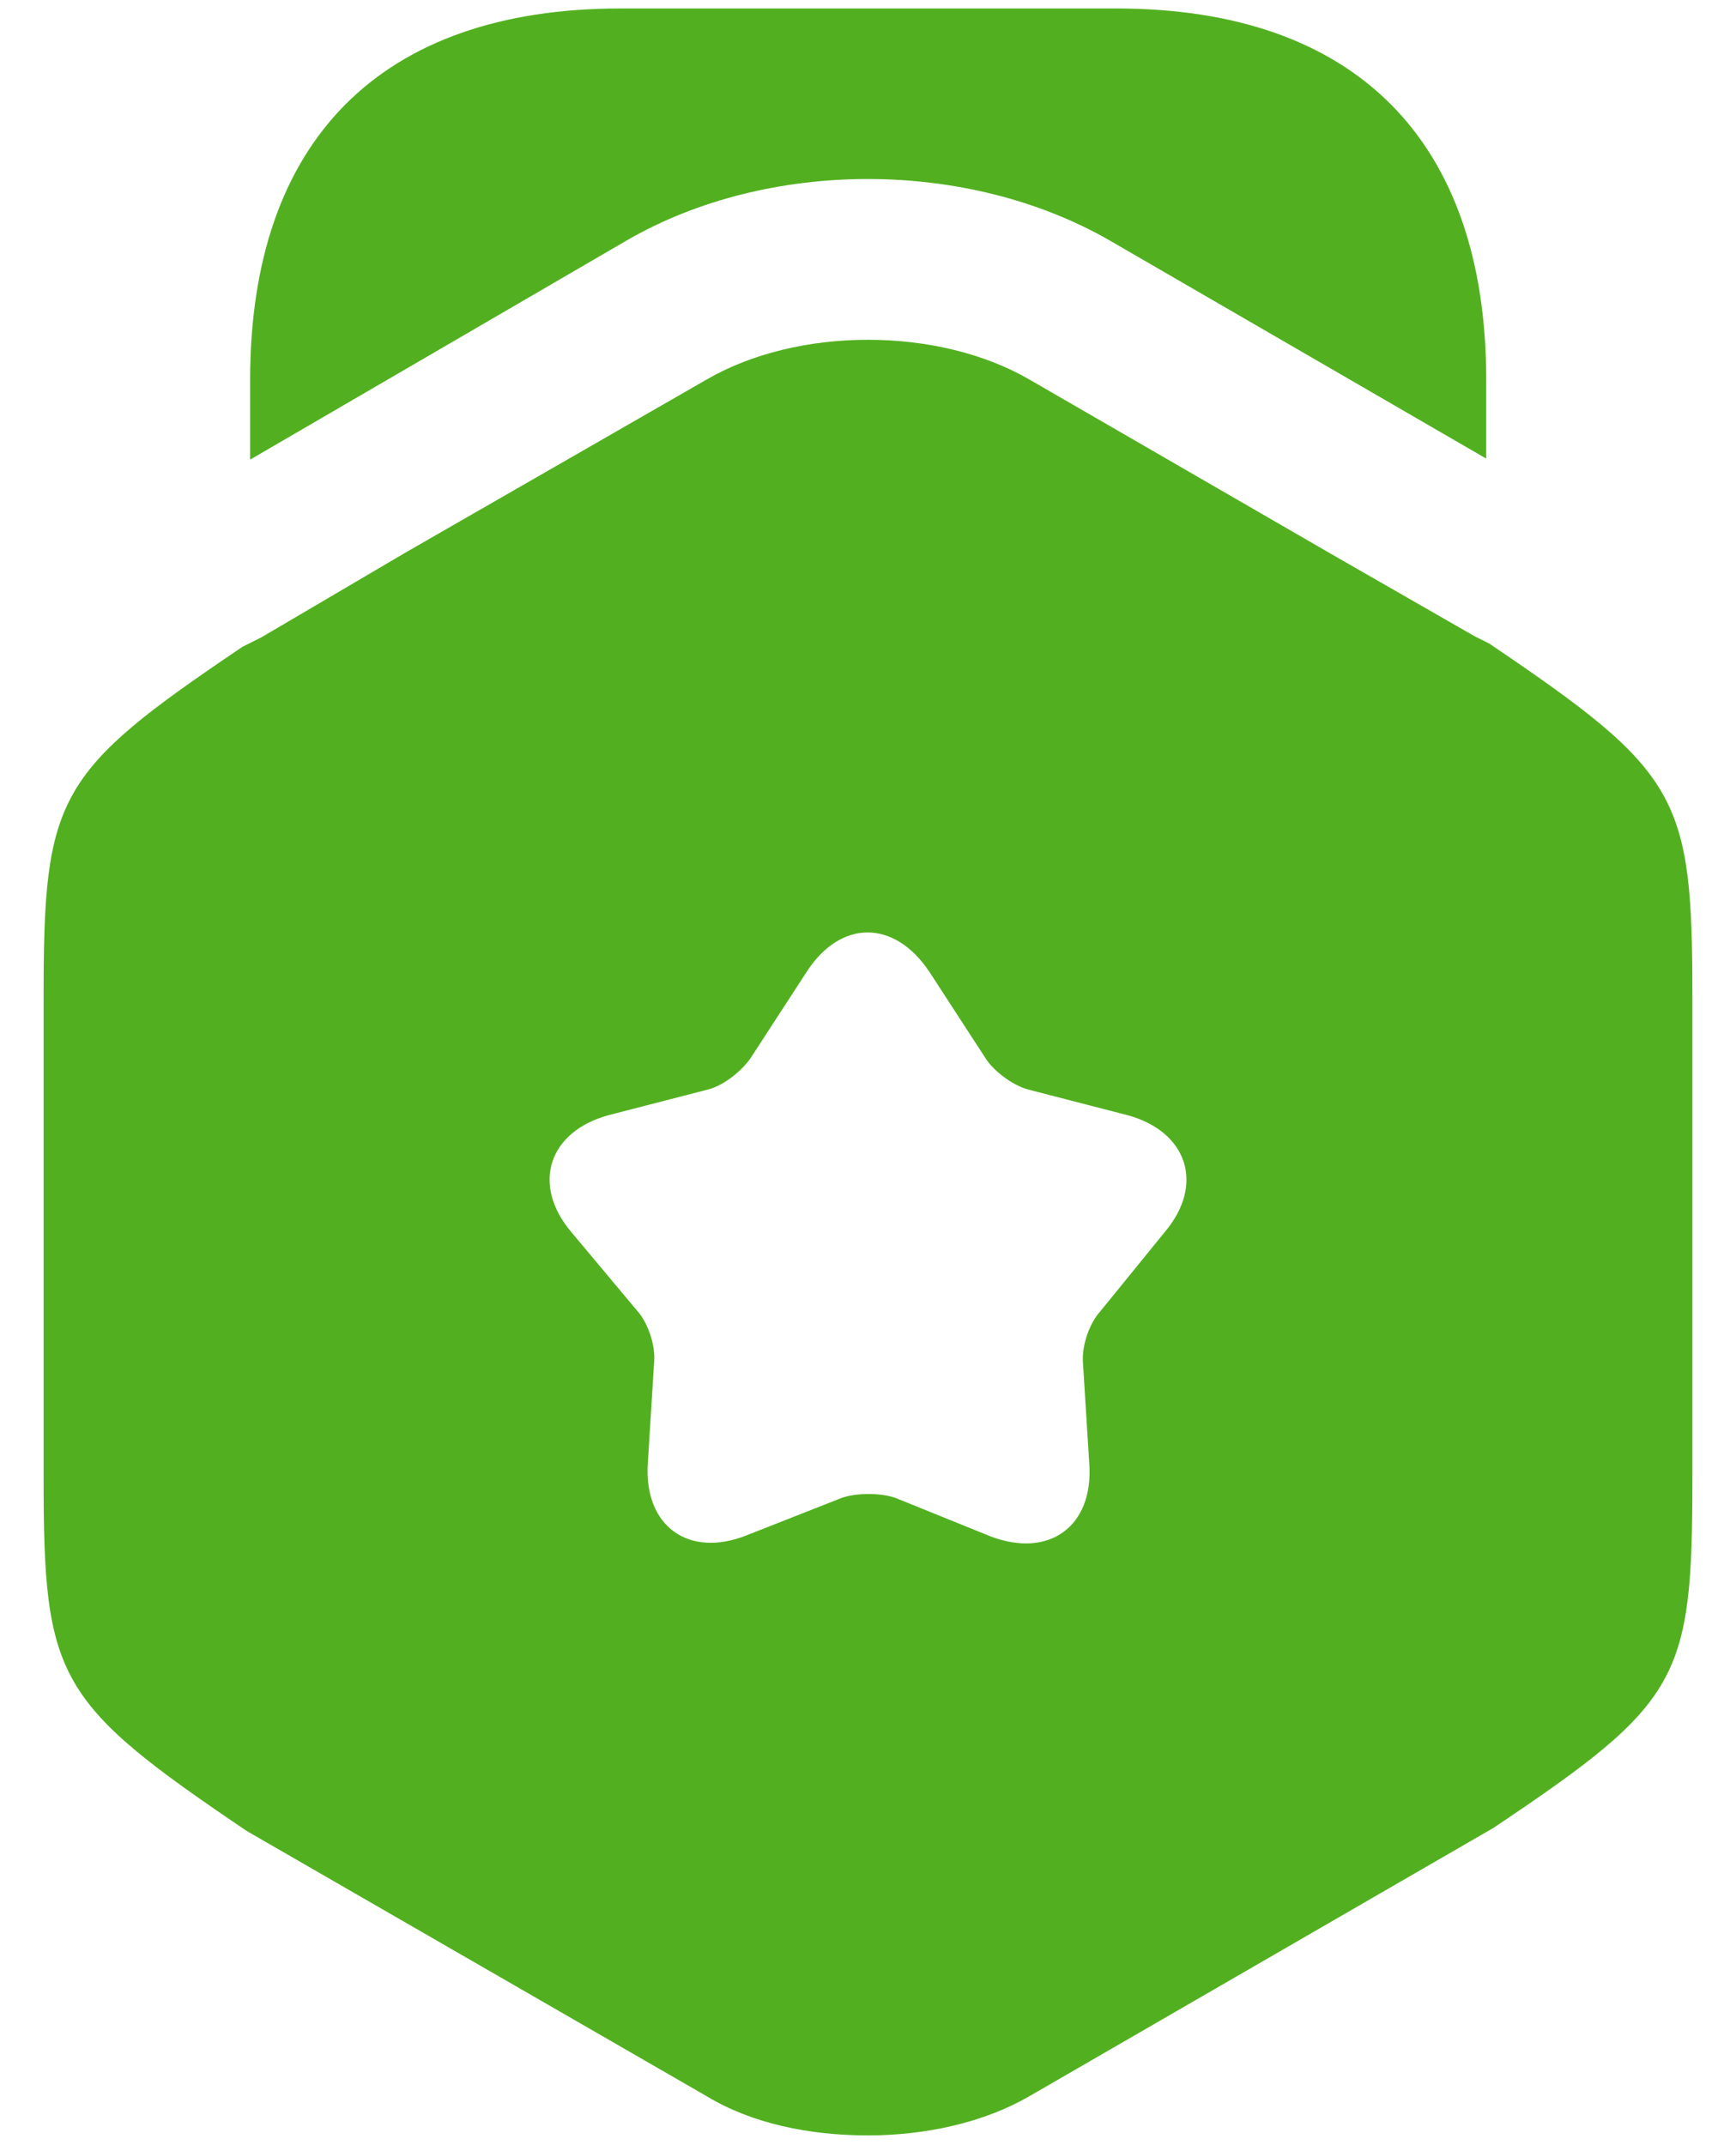 <svg width="34" height="42" viewBox="0 0 34 42" fill="none" xmlns="http://www.w3.org/2000/svg">
<path d="M29.108 7.437V8.979L21.733 4.708C18.941 3.104 15.045 3.104 12.274 4.708L4.899 8.999V7.437C4.899 2.749 7.462 0.166 12.149 0.166H21.858C26.545 0.166 29.108 2.749 29.108 7.437Z" fill="#52B020"/>
<path d="M29.167 12.6L28.875 12.454L26.042 10.829L20.167 7.434C18.375 6.392 15.625 6.392 13.834 7.434L7.959 10.809L5.125 12.475L4.75 12.663C1.104 15.121 0.854 15.579 0.854 19.517V28.934C0.854 32.871 1.104 33.33 4.834 35.85L13.834 41.038C14.729 41.58 15.854 41.809 17 41.809C18.125 41.809 19.271 41.559 20.167 41.038L29.25 35.788C32.917 33.33 33.146 32.892 33.146 28.934V19.517C33.146 15.579 32.896 15.121 29.167 12.6ZM22.813 24.121L21.542 25.684C21.334 25.913 21.188 26.35 21.209 26.663L21.334 28.663C21.417 29.892 20.542 30.517 19.396 30.079L17.542 29.329C17.25 29.225 16.771 29.225 16.48 29.329L14.625 30.059C13.479 30.517 12.604 29.871 12.688 28.642L12.813 26.642C12.834 26.329 12.688 25.892 12.479 25.663L11.188 24.121C10.396 23.184 10.75 22.142 11.938 21.829L13.875 21.329C14.188 21.246 14.542 20.954 14.709 20.704L15.792 19.038C16.459 17.996 17.521 17.996 18.209 19.038L19.292 20.704C19.459 20.975 19.834 21.246 20.125 21.329L22.063 21.829C23.25 22.142 23.605 23.184 22.813 24.121Z" fill="#52B020"/>
</svg>
